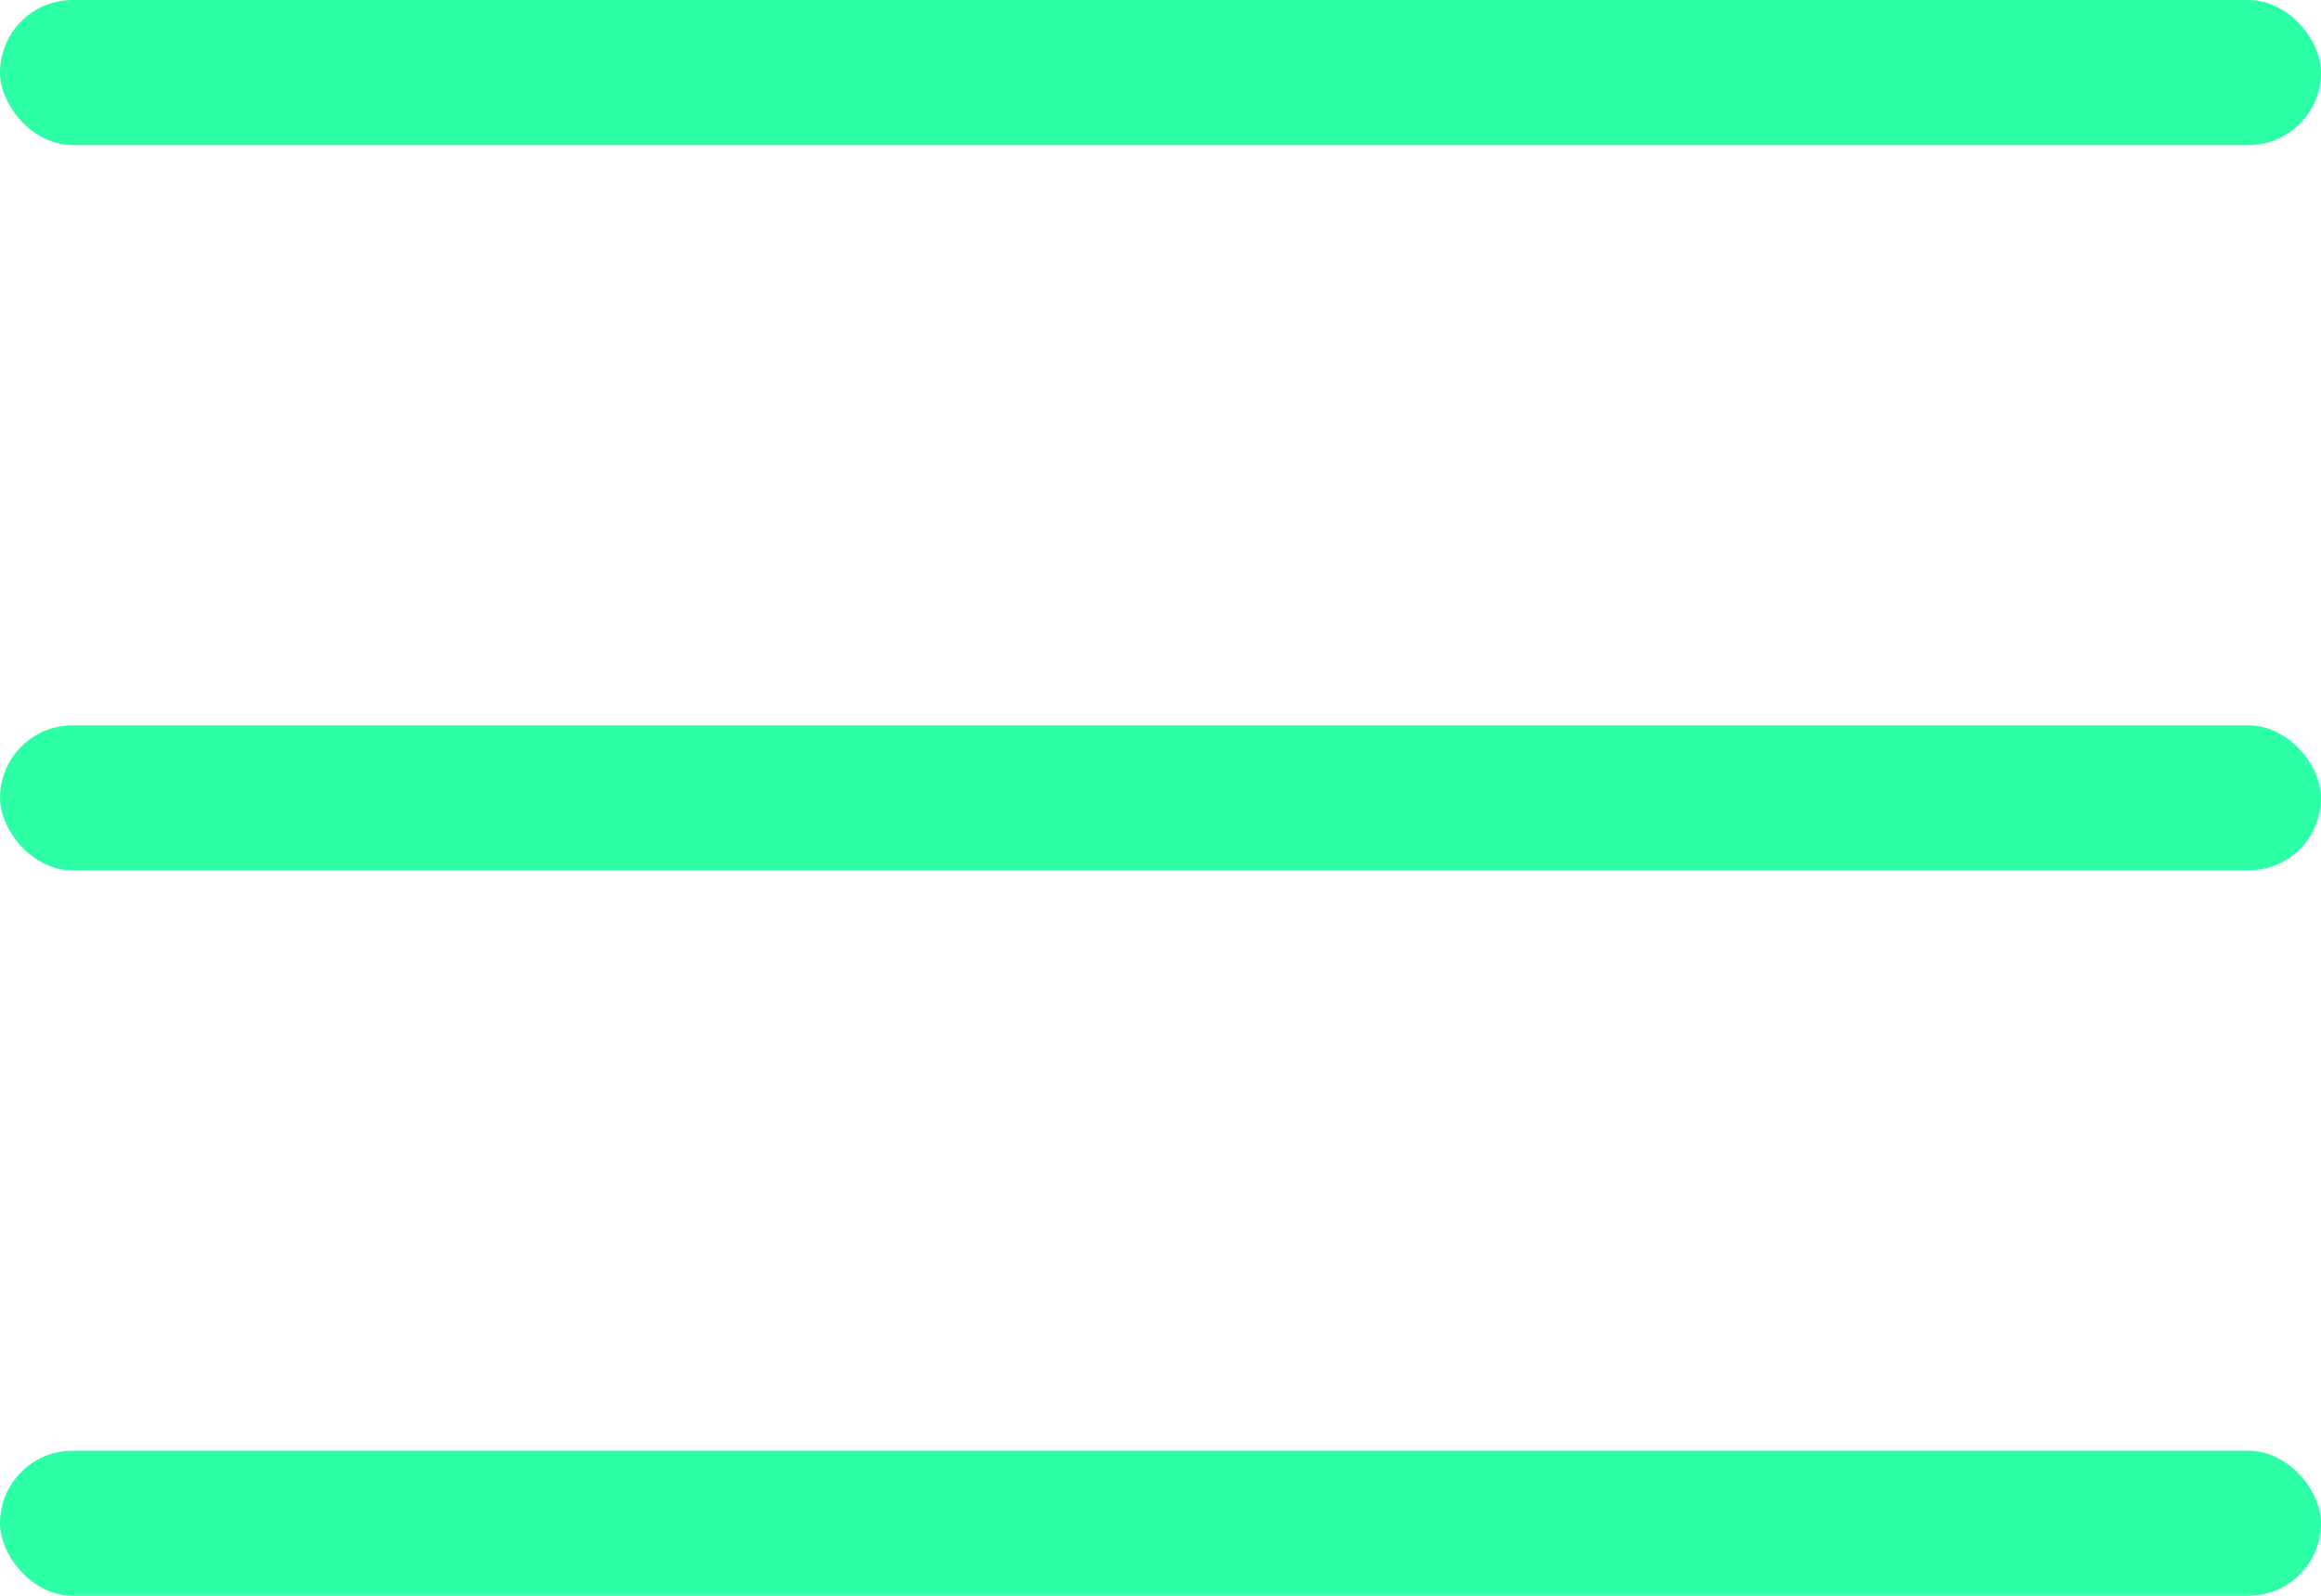 <svg width="16" height="11" viewBox="0 0 16 11" fill="none" xmlns="http://www.w3.org/2000/svg">
<rect width="16" height="1" rx="0.5" fill="#2DFFA7"/>
<rect y="5" width="16" height="1" rx="0.5" fill="#2DFFA7"/>
<rect y="10" width="16" height="1" rx="0.5" fill="#2DFFA7"/>
</svg>

